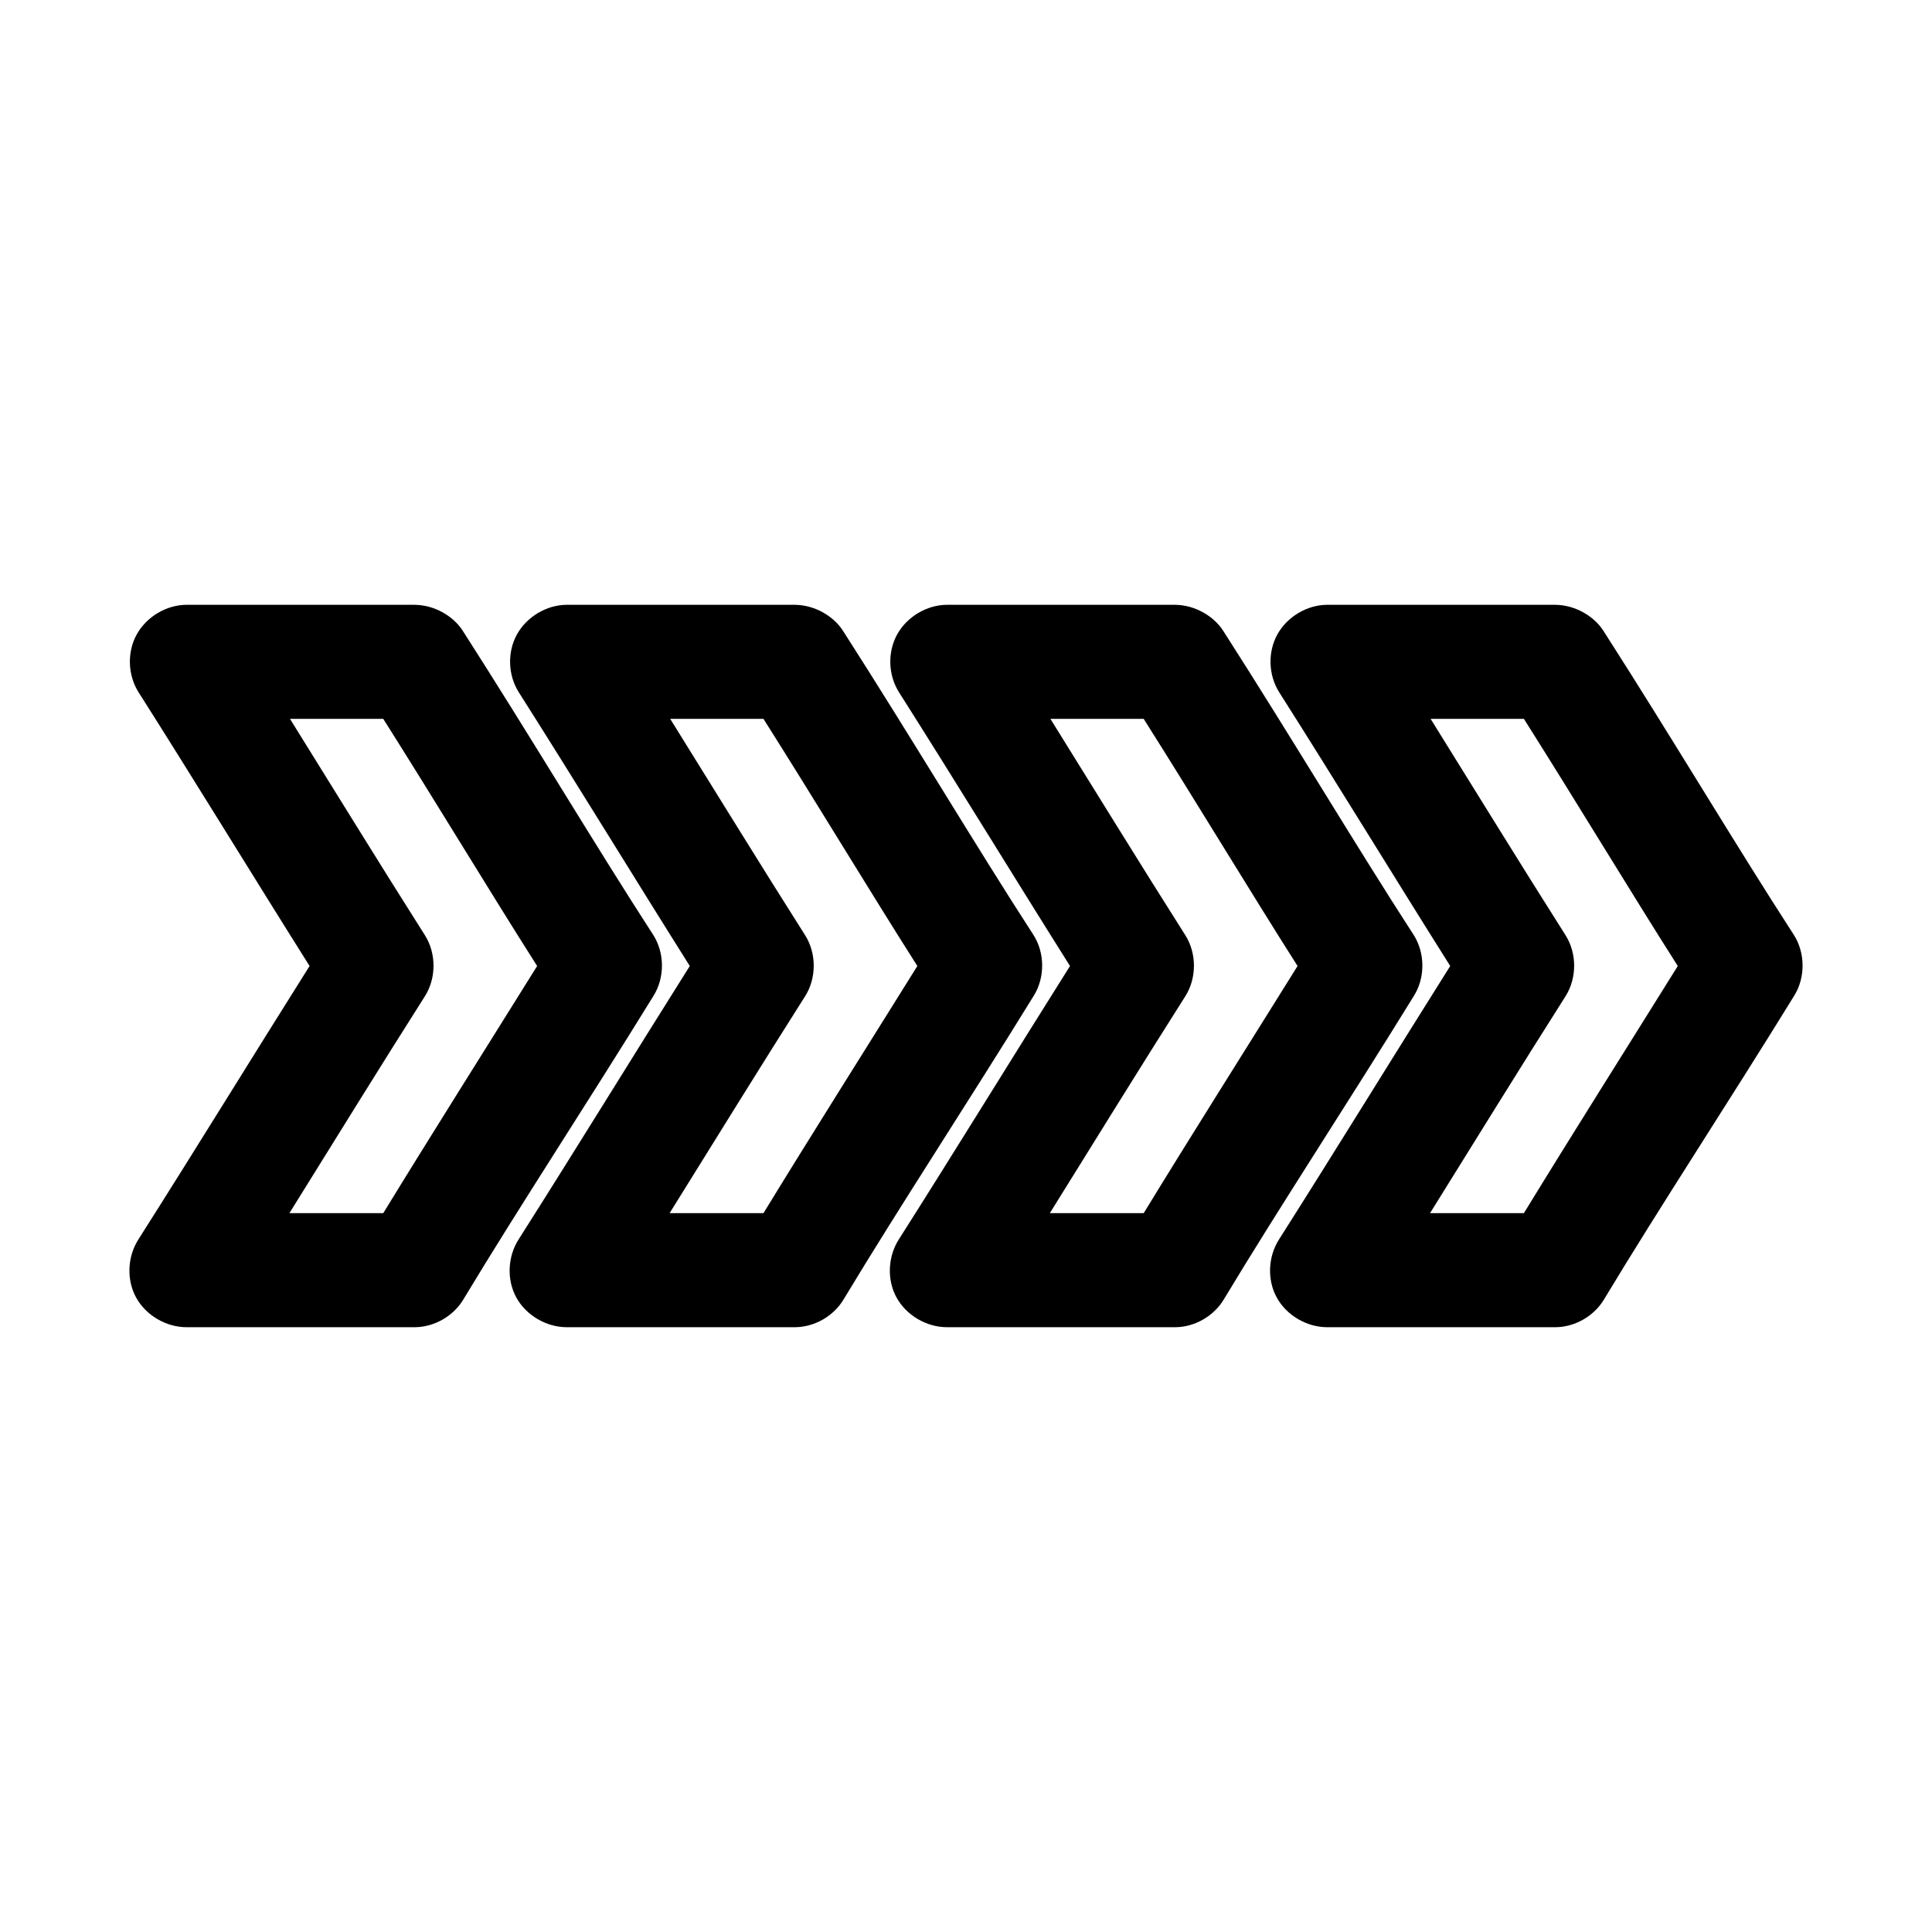 <?xml version="1.0" encoding="UTF-8"?>
<!-- Uploaded to: SVG Repo, www.svgrepo.com, Generator: SVG Repo Mixer Tools -->
<svg fill="#000000" width="800px" height="800px" version="1.1" viewBox="144 144 512 512" xmlns="http://www.w3.org/2000/svg">
 <path d="m556.19 304.28c5.332 0.059 10.297 3.059 12.754 6.926 18.078 28.199 35.203 57.035 50.383 80.453 3.109 4.785 3.172 11.371 0.156 16.215-17.77 28.836-35.57 55.855-50.383 80.453-2.648 4.461-7.727 7.371-12.91 7.398h-60.457c-5.406 0-10.785-3.129-13.383-7.871-2.598-4.742-2.297-10.883 0.629-15.43 15.234-23.988 30.051-48.141 45.344-72.422-15.316-24.32-30.086-48.551-45.344-72.582-2.848-4.539-3.055-10.578-0.473-15.273 2.586-4.691 7.867-7.852 13.227-7.871h60.461zm-100.76 0c5.332 0.059 10.297 3.059 12.754 6.926 18.078 28.199 35.203 57.035 50.383 80.453 3.109 4.785 3.172 11.371 0.156 16.215-17.77 28.836-35.57 55.855-50.383 80.453-2.648 4.461-7.727 7.371-12.91 7.398h-60.457c-5.406 0-10.785-3.129-13.383-7.871-2.598-4.742-2.297-10.883 0.629-15.43 15.234-23.988 30.051-48.141 45.344-72.422-15.316-24.32-30.086-48.551-45.344-72.582-2.848-4.539-3.055-10.578-0.473-15.273 2.586-4.691 7.867-7.852 13.227-7.871h60.461zm-100.76 0c5.332 0.059 10.297 3.059 12.754 6.926 18.078 28.199 35.203 57.035 50.383 80.453 3.109 4.785 3.172 11.371 0.156 16.215-17.77 28.836-35.57 55.855-50.383 80.453-2.648 4.461-7.727 7.371-12.91 7.398h-60.457c-5.406 0-10.785-3.129-13.383-7.871-2.598-4.742-2.297-10.883 0.629-15.43 15.234-23.988 30.051-48.141 45.344-72.422-15.316-24.32-30.086-48.551-45.344-72.582-2.848-4.539-3.055-10.578-0.473-15.273 2.586-4.691 7.867-7.852 13.227-7.871h60.461zm-100.76 0c5.332 0.059 10.297 3.059 12.754 6.926 18.078 28.199 35.203 57.035 50.383 80.453 3.109 4.785 3.172 11.371 0.156 16.215-17.77 28.836-35.57 55.855-50.383 80.453-2.648 4.461-7.727 7.371-12.91 7.398h-60.457c-5.406 0-10.785-3.129-13.383-7.871-2.598-4.742-2.297-10.883 0.629-15.43 15.234-23.988 30.051-48.141 45.344-72.422-15.316-24.32-30.086-48.551-45.344-72.582-2.848-4.539-3.055-10.578-0.473-15.273 2.586-4.691 7.867-7.852 13.227-7.871h60.461zm293.94 30.23h-24.719c11.922 19.145 23.699 38.348 35.738 57.309 3.062 4.816 3.062 11.402 0 16.215-12.082 19.023-23.934 38.258-35.895 57.465h24.875c12.703-20.773 26.59-42.715 40.777-65.496-12.949-20.367-26.547-43.008-40.777-65.496zm-100.76 0h-24.719c11.922 19.145 23.699 38.348 35.738 57.309 3.062 4.816 3.062 11.402 0 16.215-12.082 19.023-23.934 38.258-35.895 57.465h24.875c12.703-20.773 26.59-42.715 40.777-65.496-12.949-20.367-26.547-43.008-40.777-65.496zm-100.76 0h-24.719c11.922 19.145 23.699 38.348 35.738 57.309 3.062 4.816 3.062 11.402 0 16.215-12.082 19.023-23.934 38.258-35.895 57.465h24.875c12.703-20.773 26.59-42.715 40.777-65.496-12.949-20.367-26.547-43.008-40.777-65.496zm-100.76 0h-24.719c11.922 19.145 23.699 38.348 35.738 57.309 3.062 4.816 3.062 11.402 0 16.215-12.082 19.023-23.934 38.258-35.895 57.465h24.875c12.703-20.773 26.59-42.715 40.777-65.496-12.949-20.367-26.547-43.008-40.777-65.496z"/>
</svg>